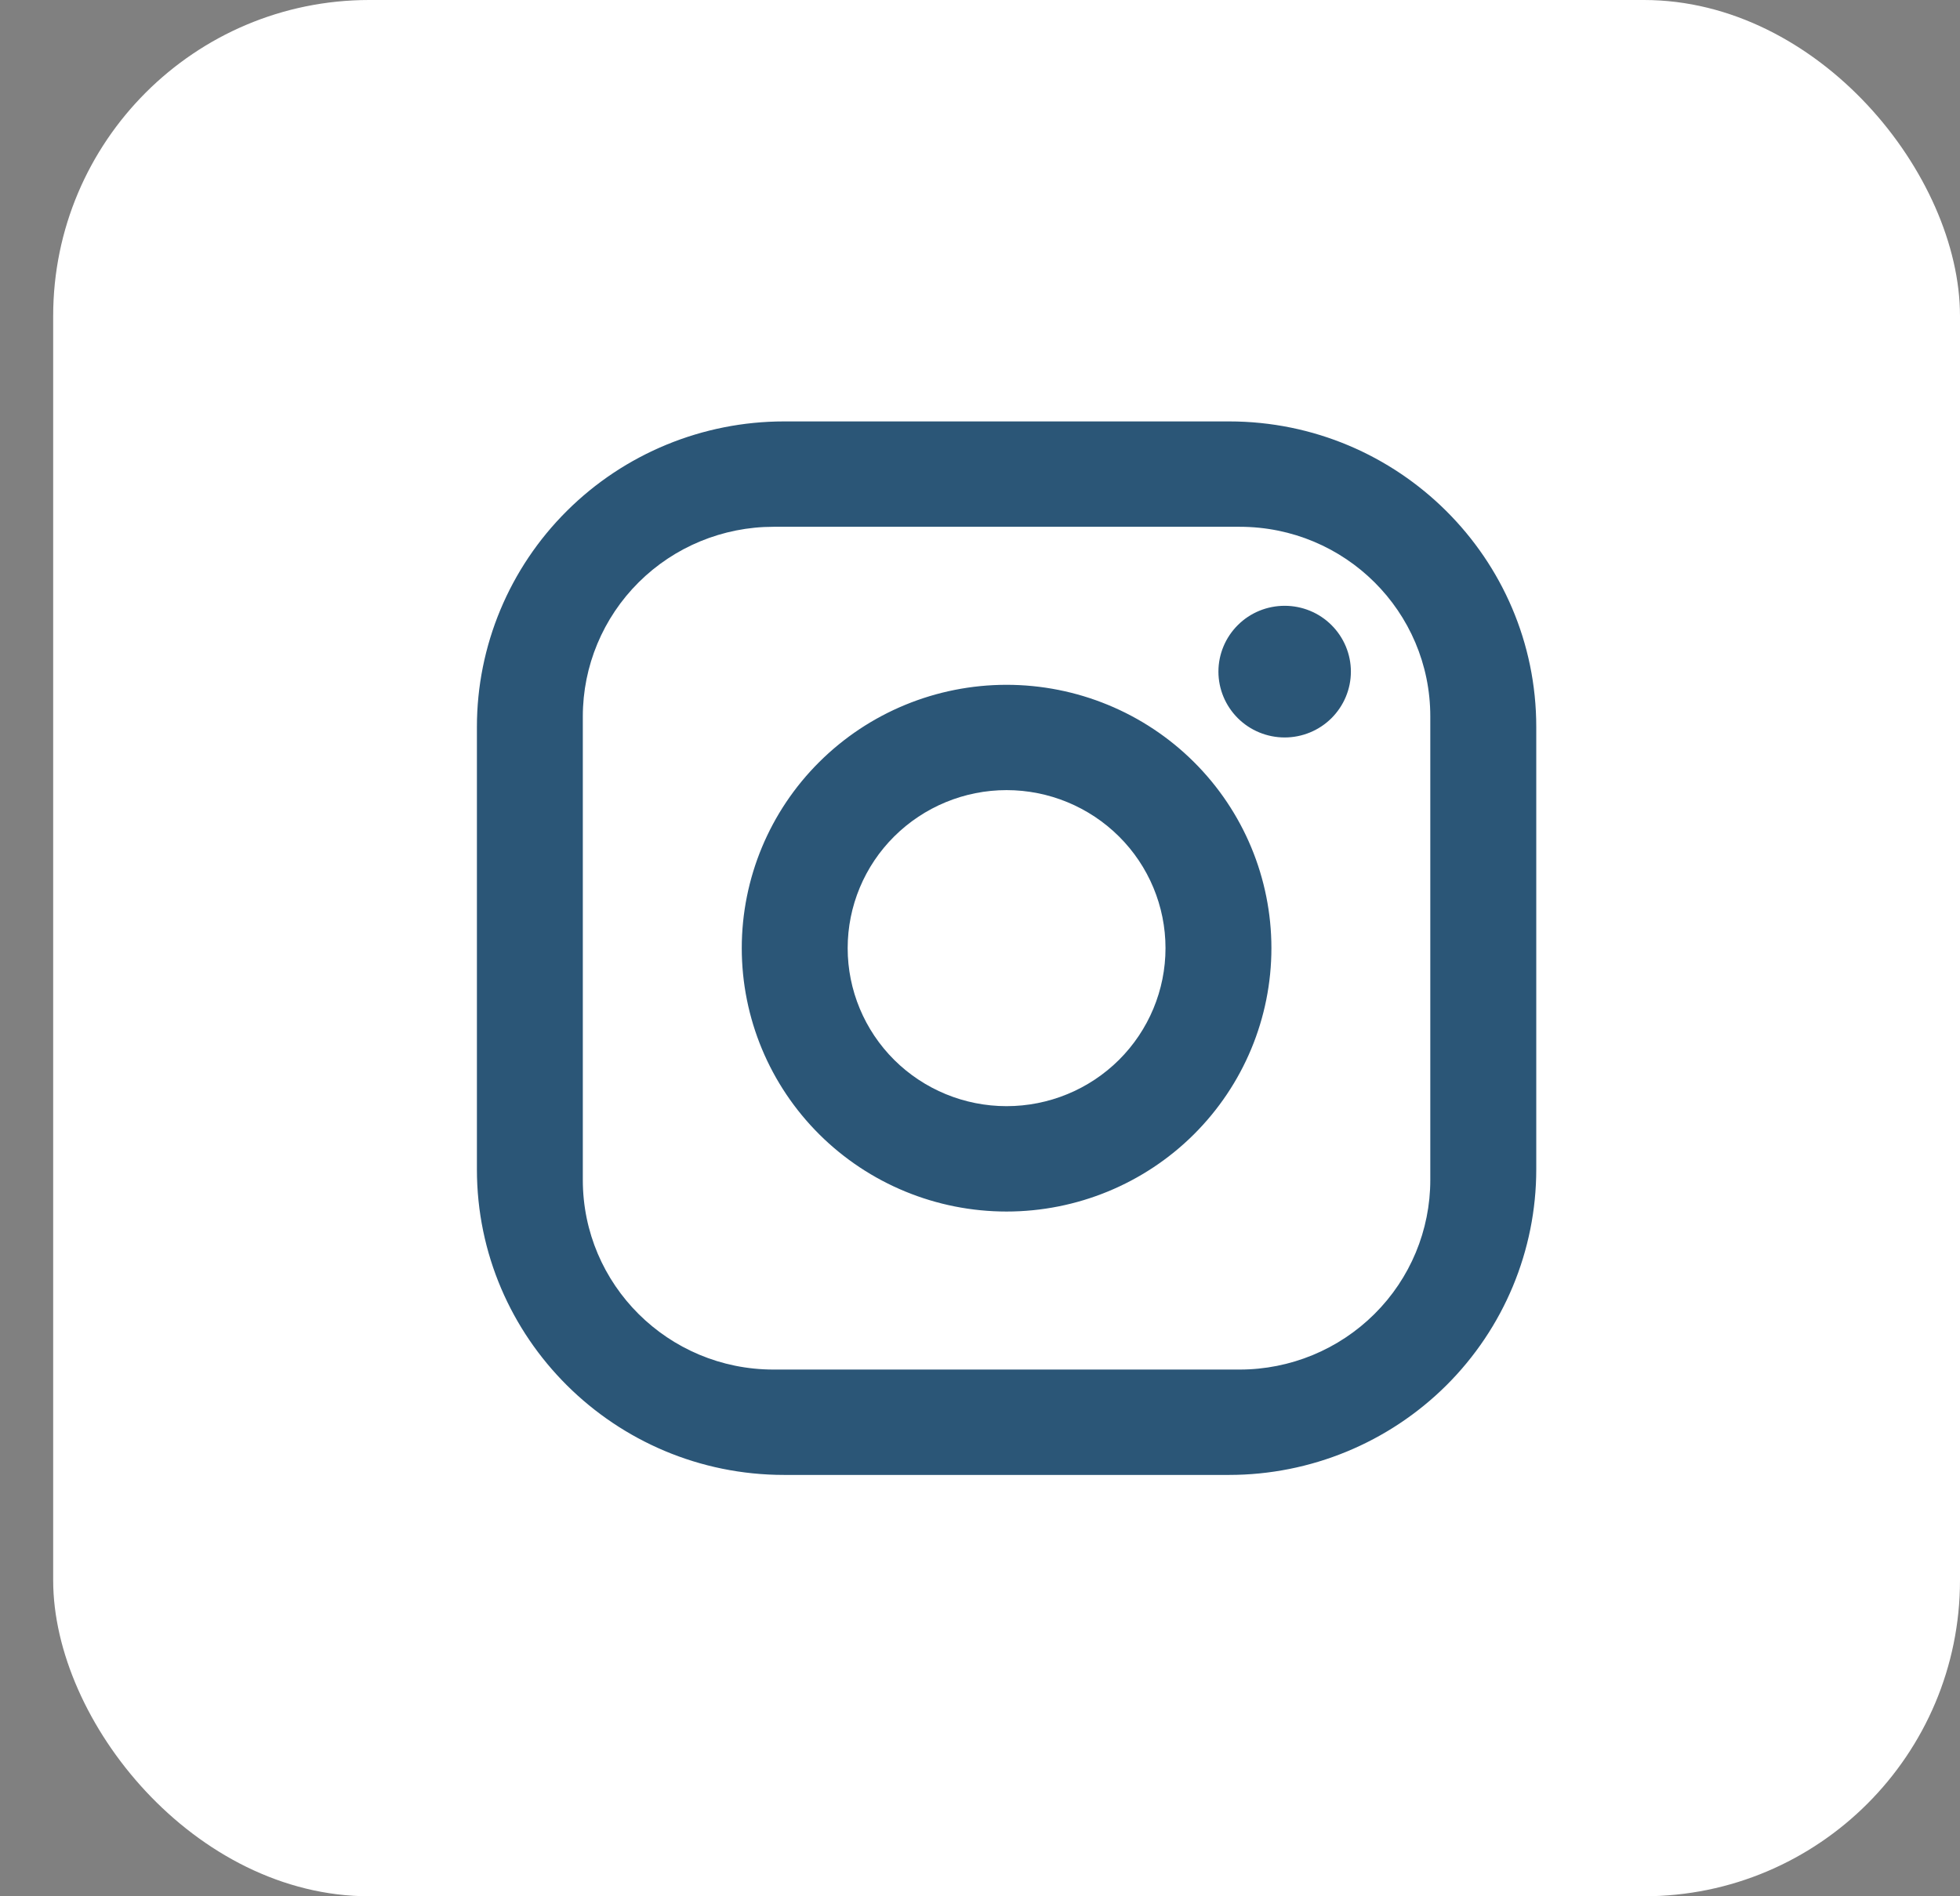 <svg xmlns="http://www.w3.org/2000/svg" width="31" height="30" viewBox="0 0 31 30" fill="none"><rect x="0" y="0" width="31" height="30" fill="#808080" stroke="none"/><rect x="0.841" width="30.159" height="30" rx="5" fill="white"></rect><rect x="5.868" y="5" width="20.106" height="20" rx="5" fill="white"></rect><path d="M12.402 6.667H19.439C22.12 6.667 24.298 8.834 24.298 11.5V18.5C24.298 19.782 23.786 21.012 22.875 21.918C21.963 22.824 20.728 23.334 19.439 23.334H12.402C9.721 23.334 7.543 21.167 7.543 18.5V11.5C7.543 10.218 8.055 8.989 8.966 8.083C9.877 7.176 11.113 6.667 12.402 6.667ZM12.234 8.334C11.434 8.334 10.667 8.65 10.102 9.212C9.536 9.775 9.218 10.538 9.218 11.334V18.667C9.218 20.325 10.567 21.667 12.234 21.667H19.607C20.406 21.667 21.173 21.351 21.739 20.788C22.305 20.226 22.622 19.463 22.622 18.667V11.334C22.622 9.675 21.274 8.334 19.607 8.334H12.234ZM20.319 9.584C20.596 9.584 20.863 9.693 21.059 9.889C21.255 10.084 21.366 10.349 21.366 10.625C21.366 10.902 21.255 11.166 21.059 11.362C20.863 11.557 20.596 11.667 20.319 11.667C20.041 11.667 19.774 11.557 19.578 11.362C19.382 11.166 19.271 10.902 19.271 10.625C19.271 10.349 19.382 10.084 19.578 9.889C19.774 9.693 20.041 9.584 20.319 9.584ZM15.92 10.834C17.031 10.834 18.097 11.273 18.882 12.054C19.668 12.835 20.109 13.895 20.109 15C20.109 16.105 19.668 17.165 18.882 17.947C18.097 18.728 17.031 19.167 15.92 19.167C14.809 19.167 13.744 18.728 12.959 17.947C12.173 17.165 11.732 16.105 11.732 15C11.732 13.895 12.173 12.835 12.959 12.054C13.744 11.273 14.809 10.834 15.92 10.834ZM15.92 12.5C15.254 12.5 14.615 12.764 14.143 13.233C13.672 13.701 13.407 14.337 13.407 15C13.407 15.663 13.672 16.299 14.143 16.768C14.615 17.237 15.254 17.5 15.92 17.5C16.587 17.5 17.226 17.237 17.698 16.768C18.169 16.299 18.434 15.663 18.434 15C18.434 14.337 18.169 13.701 17.698 13.233C17.226 12.764 16.587 12.5 15.92 12.5Z" fill="#2B5677"></path></svg>